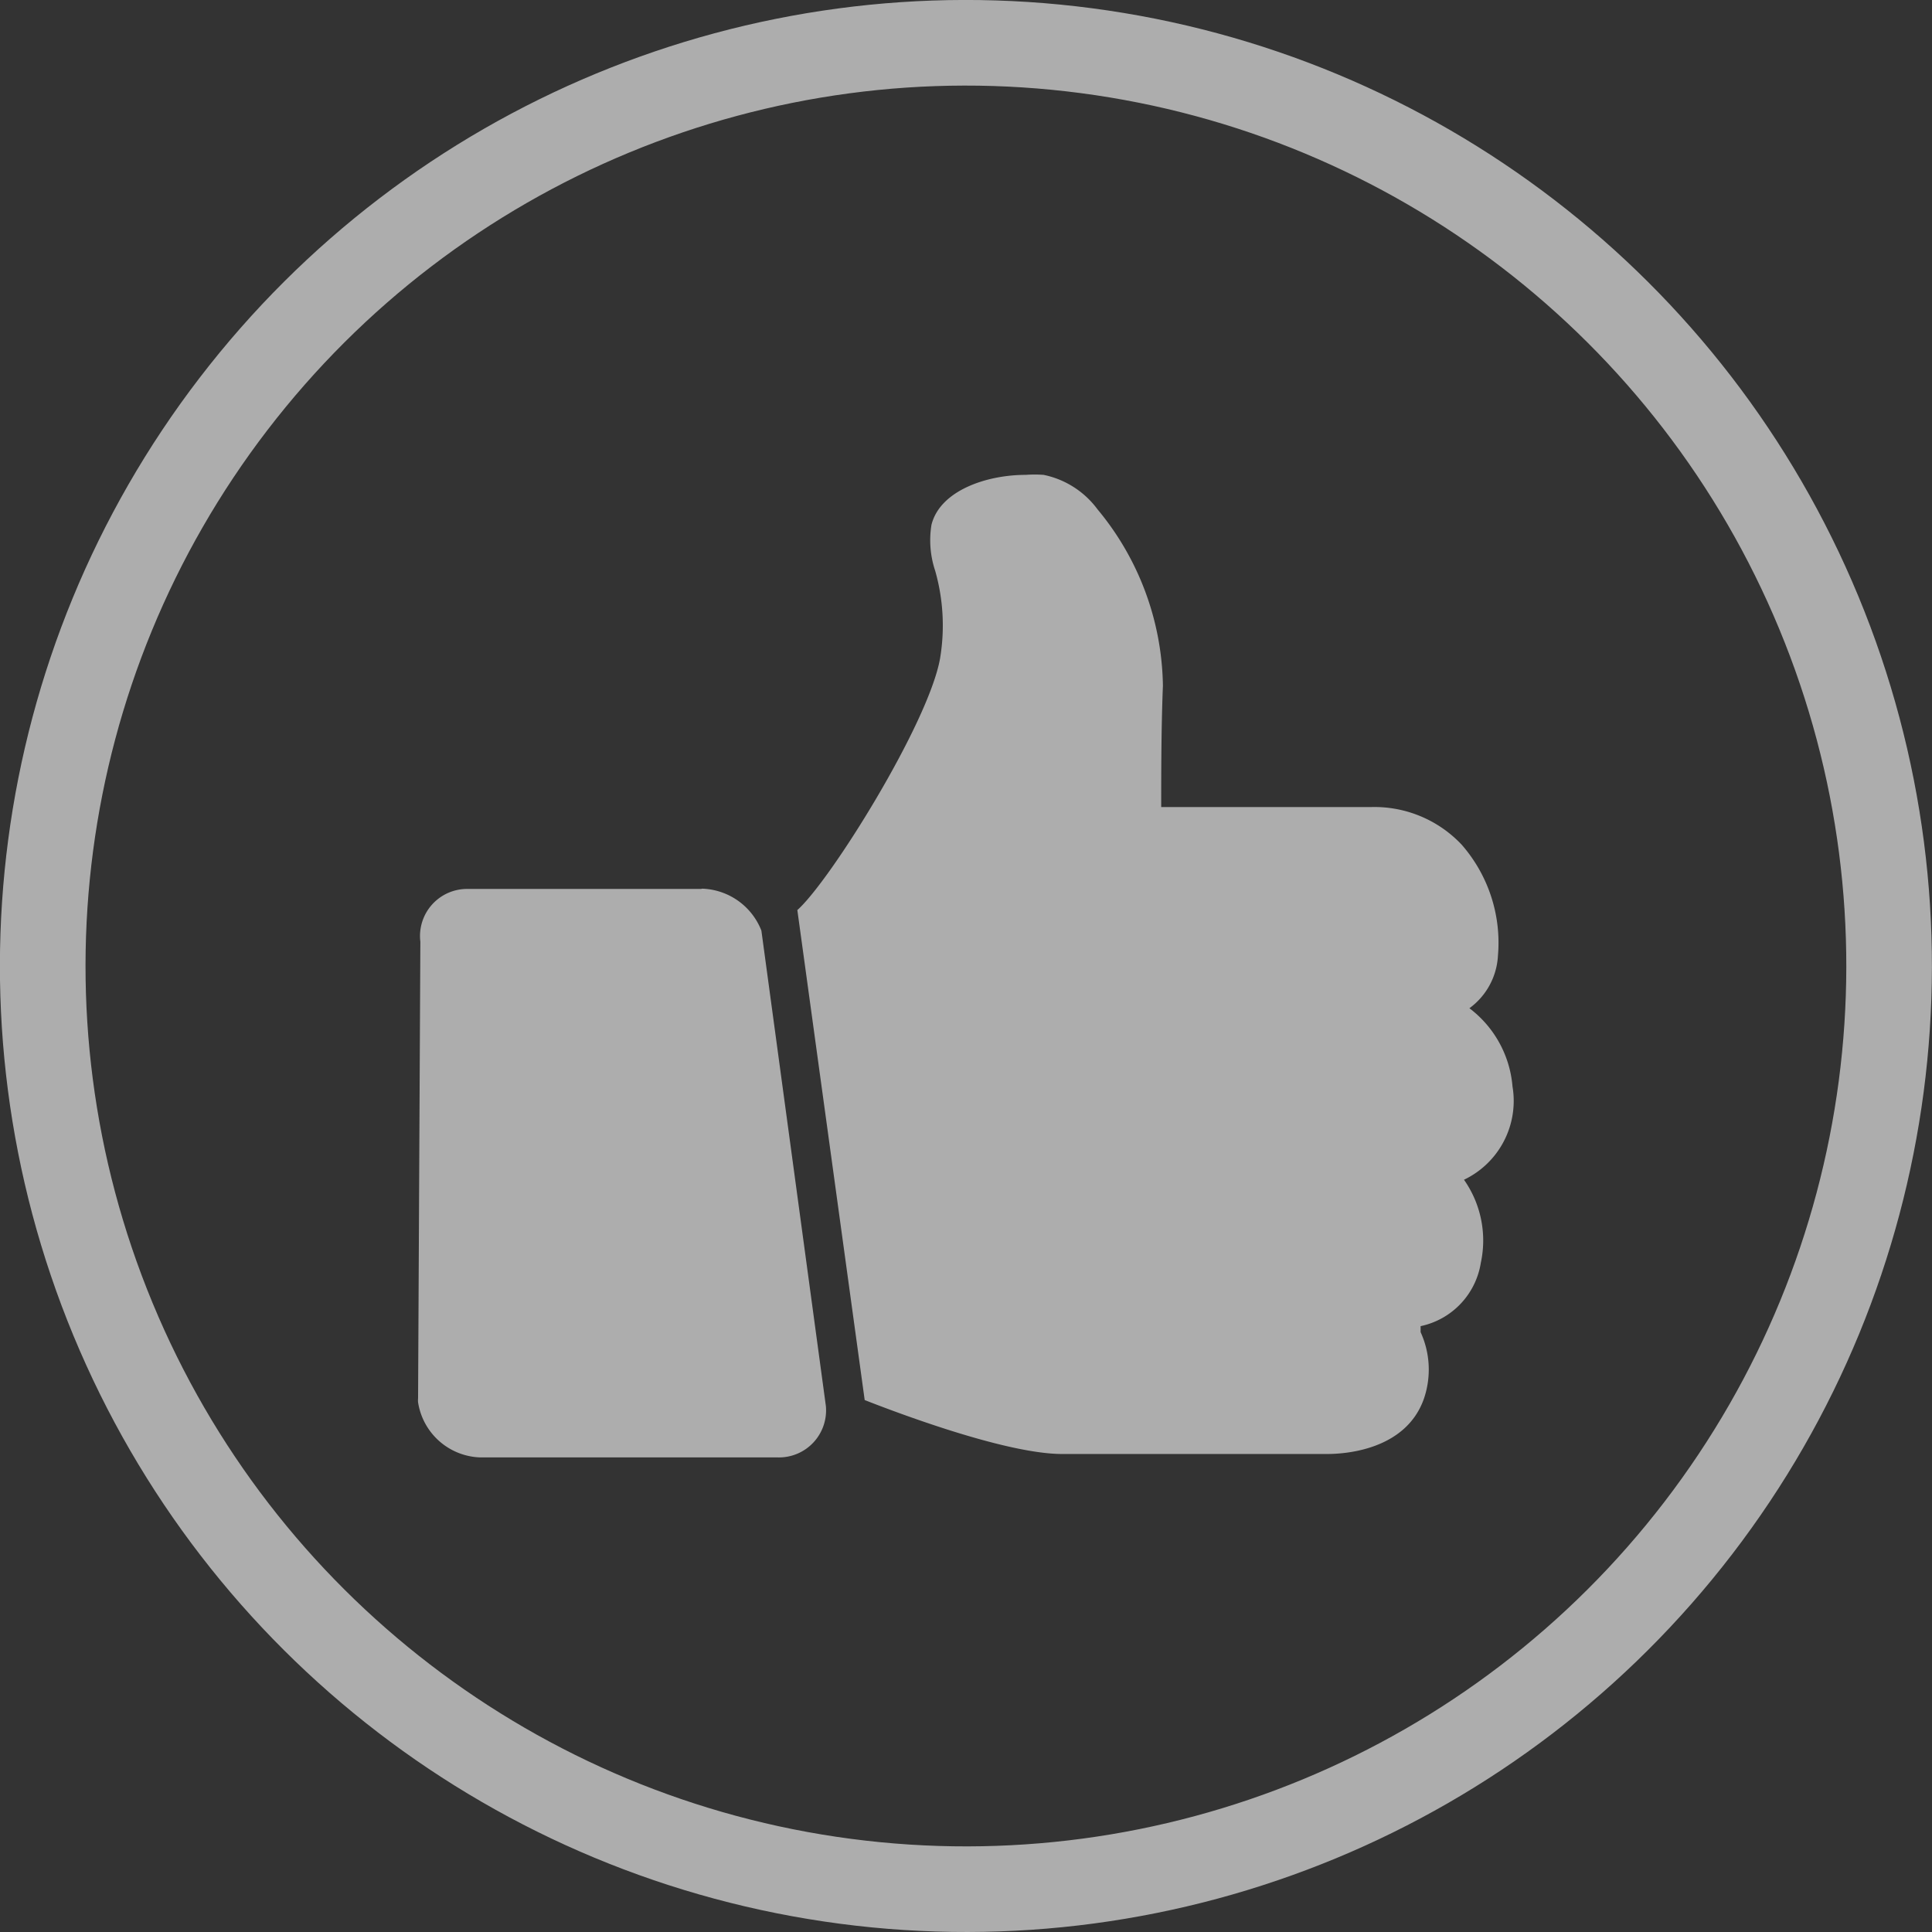 <svg xmlns="http://www.w3.org/2000/svg" xmlns:xlink="http://www.w3.org/1999/xlink" viewBox="0 0 67.7 67.7"><rect x="0" y="0" width="67.7" height="67.7" fill="#333333" stroke="none"/><defs><clipPath id="clip-path" transform="translate(0 0)"><rect width="67.7" height="67.7" style="fill:none"/></clipPath><clipPath id="clip-path-2" transform="translate(0 0)"><rect x="14.65" y="16.6" width="38.4" height="34.5" style="fill:none"/></clipPath></defs><title>Asset 6</title><g id="Layer_2" data-name="Layer 2"><g id="Layer_1-2" data-name="Layer 1"><g style="opacity:0.6"><g style="clip-path:url(#clip-path)"><circle cx="33.85" cy="33.85" r="32.35" transform="translate(-10.38 15.53) rotate(-22.5)" style="fill:none;stroke:#fff;stroke-miterlimit:10;stroke-width:3px"/></g></g><g style="opacity:0.6"><g style="clip-path:url(#clip-path-2)"><path d="M24.57,31.15H16.41A1.65,1.65,0,0,0,14.73,33l-.08,16a.71.71,0,0,0,0,.14,2.28,2.28,0,0,0,2.19,1.93H27.26a1.65,1.65,0,0,0,1.68-1.8L26.68,32.61h0a2.31,2.31,0,0,0-2.08-1.47" transform="translate(0 0)" style="fill:#fff"/><path d="M53,38.07a3.83,3.83,0,0,0-1.51-2.74,2.44,2.44,0,0,0,1-1.84,5.22,5.22,0,0,0-1.27-3.89,4.2,4.2,0,0,0-3.16-1.32H40.69c0-1.07,0-2.76.06-4.25a9.87,9.87,0,0,0-2.29-6.18,3.13,3.13,0,0,0-1.89-1.21,4.35,4.35,0,0,0-.63,0c-1.37,0-3,.55-3.3,1.75A3.37,3.37,0,0,0,32.77,20a7,7,0,0,1,.17,3.08c-.41,2.28-3.85,7.79-5,8.81L30.3,49.06c1.53.6,5.06,1.89,6.92,1.89h9.29c.63,0,2.74-.14,3.38-1.92a3.15,3.15,0,0,0-.11-2.35v-.16a.43.43,0,0,1,0-.05,2.7,2.7,0,0,0,2.11-2.22,3.7,3.7,0,0,0-.59-2.91A3.06,3.06,0,0,0,53,38.07" transform="translate(0 0)" style="fill:#fff"/></g></g></g></g></svg>